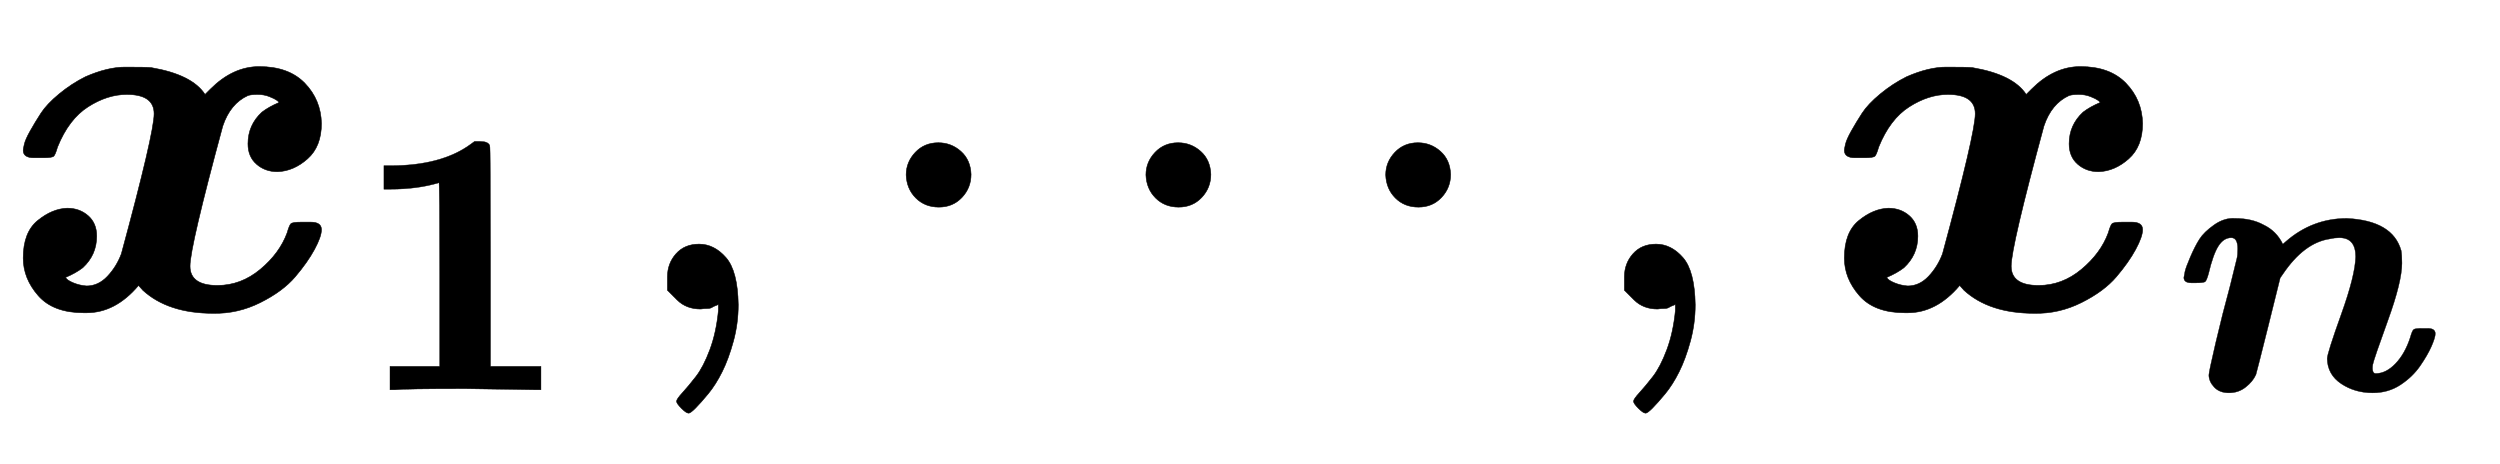 <svg xmlns:xlink="http://www.w3.org/1999/xlink" width="10.823ex" height="2.009ex" style="vertical-align: -0.671ex;" viewBox="0 -576.1 4660 865.1" role="img" focusable="false" xmlns="http://www.w3.org/2000/svg" aria-labelledby="MathJax-SVG-1-Title">
<title id="MathJax-SVG-1-Title">\boldsymbol{x_1},\cdots,\boldsymbol{x_n}</title>
<defs aria-hidden="true">
<path stroke-width="1" id="E1-MJMATHBI-78" d="M74 282H63Q43 282 43 296Q43 298 45 307T56 332T76 365T110 401T159 433Q200 451 233 451H236Q273 451 282 450Q358 437 382 400L392 410Q434 452 483 452Q538 452 568 421T599 346Q599 303 573 280T517 256Q494 256 478 270T462 308Q462 343 488 367Q501 377 520 385Q520 386 516 389T502 396T480 400T462 398Q429 383 415 341Q354 116 354 80T405 44Q449 44 485 74T535 142Q539 156 542 159T562 162H568H579Q599 162 599 148Q599 135 586 111T550 60T485 12T397 -8Q313 -8 266 35L258 44Q215 -7 161 -7H156Q99 -7 71 25T43 95Q43 143 70 165T125 188Q148 188 164 174T180 136Q180 101 154 77Q141 67 122 59Q124 54 136 49T161 43Q183 43 200 61T226 103Q287 328 287 364T236 400Q200 400 164 377T107 302Q103 288 100 285T80 282H74Z"></path>
<path stroke-width="1" id="E1-MJMAINB-31" d="M481 0L294 3Q136 3 109 0H96V62H227V304Q227 546 225 546Q169 529 97 529H80V591H97Q231 591 308 647L319 655H333Q355 655 359 644Q361 640 361 351V62H494V0H481Z"></path>
<path stroke-width="1" id="E1-MJMAIN-2C" d="M78 35T78 60T94 103T137 121Q165 121 187 96T210 8Q210 -27 201 -60T180 -117T154 -158T130 -185T117 -194Q113 -194 104 -185T95 -172Q95 -168 106 -156T131 -126T157 -76T173 -3V9L172 8Q170 7 167 6T161 3T152 1T140 0Q113 0 96 17Z"></path>
<path stroke-width="1" id="E1-MJMAIN-22EF" d="M78 250Q78 274 95 292T138 310Q162 310 180 294T199 251Q199 226 182 208T139 190T96 207T78 250ZM525 250Q525 274 542 292T585 310Q609 310 627 294T646 251Q646 226 629 208T586 190T543 207T525 250ZM972 250Q972 274 989 292T1032 310Q1056 310 1074 294T1093 251Q1093 226 1076 208T1033 190T990 207T972 250Z"></path>
<path stroke-width="1" id="E1-MJMATHBI-6E" d="M24 296Q25 302 27 312T41 350T65 397T104 435T159 452Q203 452 234 435Q268 419 285 384L293 391Q363 452 454 452Q575 446 597 367Q599 356 599 334Q599 285 562 183T522 66Q519 43 530 43Q557 43 582 69T621 138Q626 156 630 159T650 162H656H667Q687 162 687 148Q687 138 677 115T647 63T595 13T522 -8Q475 -8 439 16T402 82Q402 96 439 199T477 351Q477 401 434 401Q421 401 409 398Q341 388 285 305L278 295L247 170Q216 46 214 40Q206 22 187 7T143 -8T104 7T90 39Q90 47 108 124T146 274L164 347Q166 355 166 372Q166 401 149 401Q129 401 115 379T89 306Q84 288 80 285T55 282H44Q24 282 24 296Z"></path>
</defs>
<g stroke="currentColor" fill="currentColor" stroke-width="0" transform="matrix(1 0 0 -1 0 0)" aria-hidden="true">
 <use xlink:href="#E1-MJMATHBI-78" x="0" y="0"></use>
 <use transform="scale(0.707)" xlink:href="#E1-MJMAINB-31" x="932" y="-213"></use>
 <use xlink:href="#E1-MJMAIN-2C" x="1166" y="0"></use>
 <use xlink:href="#E1-MJMAIN-22EF" x="1611" y="0"></use>
 <use xlink:href="#E1-MJMAIN-2C" x="2950" y="0"></use>
<g transform="translate(3395,0)">
 <use xlink:href="#E1-MJMATHBI-78" x="0" y="0"></use>
 <use transform="scale(0.707)" xlink:href="#E1-MJMATHBI-6E" x="932" y="-213"></use>
</g>
</g>
</svg>